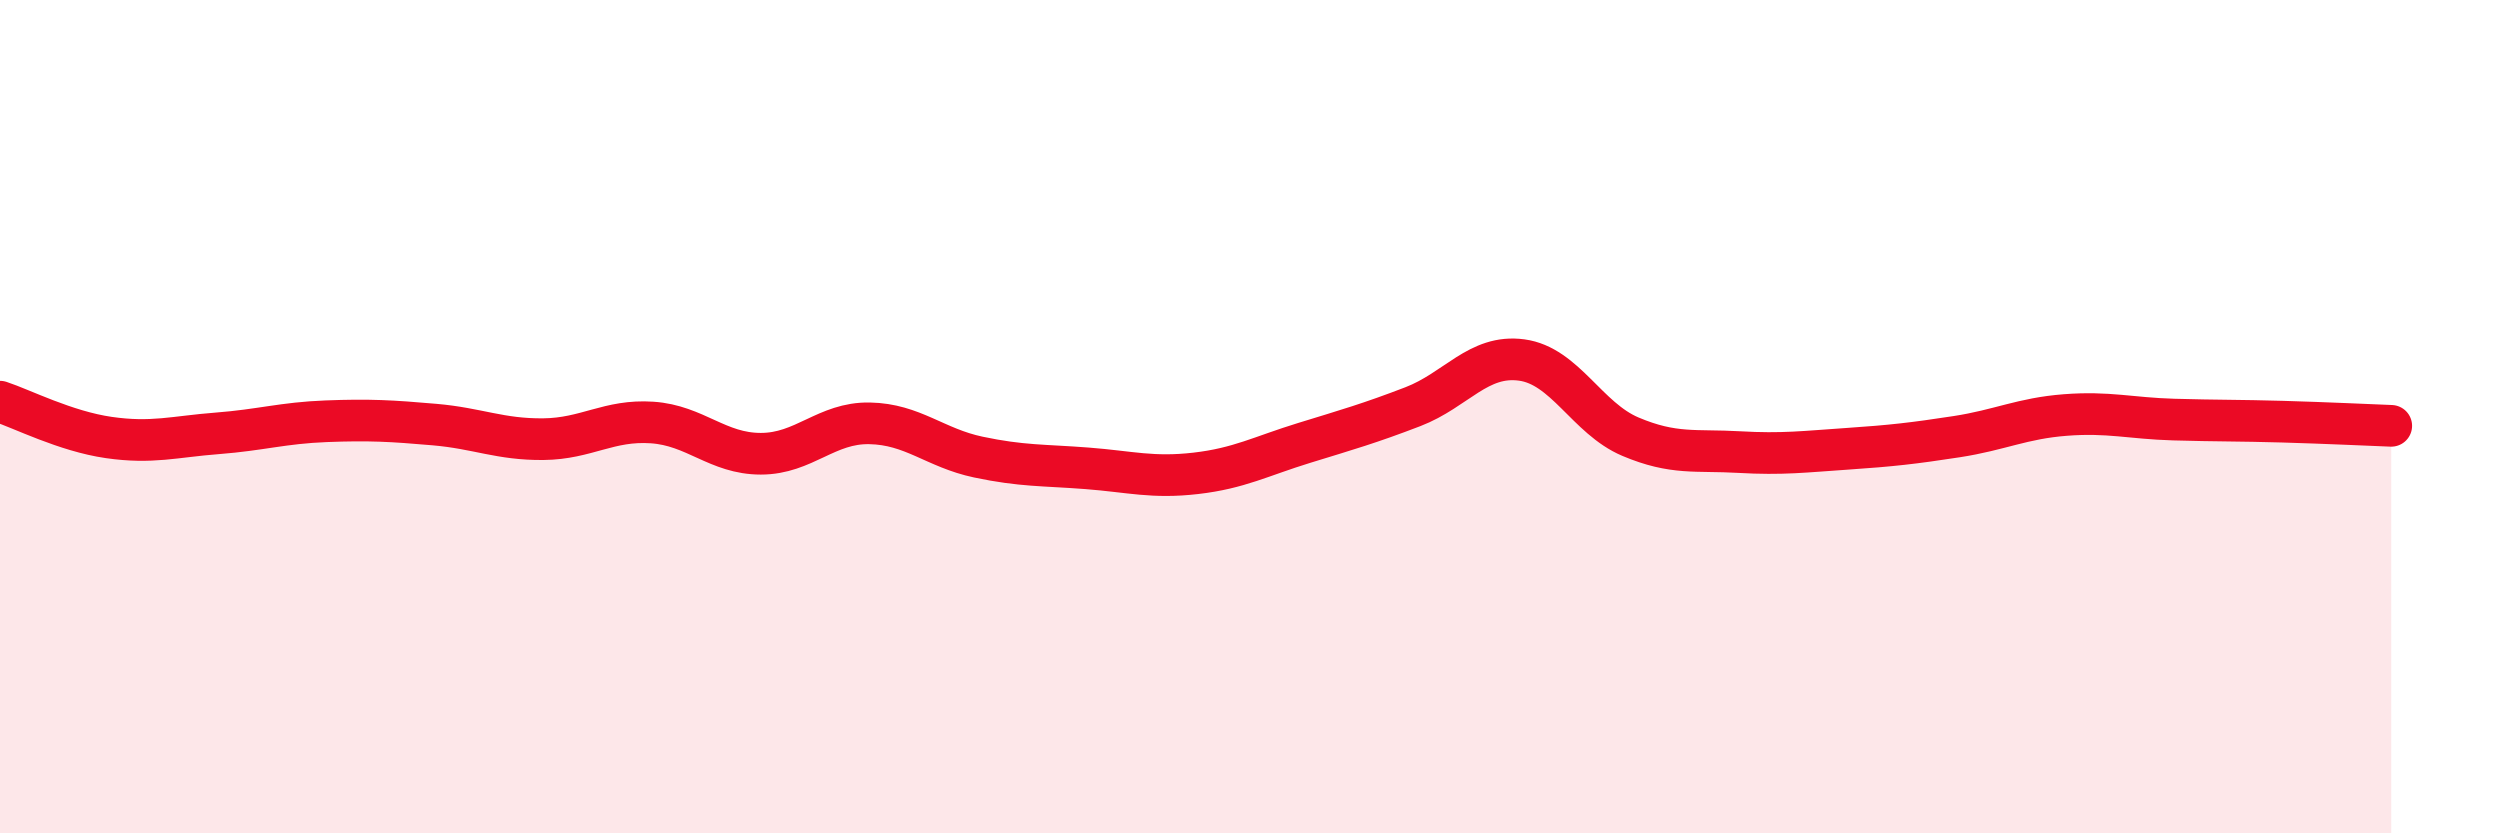 
    <svg width="60" height="20" viewBox="0 0 60 20" xmlns="http://www.w3.org/2000/svg">
      <path
        d="M 0,9.64 C 0.52,9.81 1.57,10.35 2.61,10.5 C 3.65,10.65 4.18,10.48 5.22,10.4 C 6.26,10.32 6.79,10.15 7.83,10.11 C 8.87,10.07 9.39,10.1 10.43,10.19 C 11.47,10.28 12,10.55 13.04,10.54 C 14.08,10.53 14.61,10.07 15.65,10.14 C 16.69,10.21 17.22,10.89 18.26,10.89 C 19.3,10.89 19.83,10.14 20.87,10.16 C 21.91,10.18 22.44,10.75 23.48,10.97 C 24.52,11.19 25.05,11.16 26.09,11.24 C 27.13,11.32 27.66,11.48 28.7,11.36 C 29.74,11.24 30.26,10.95 31.3,10.63 C 32.34,10.31 32.87,10.16 33.91,9.76 C 34.95,9.36 35.48,8.5 36.52,8.64 C 37.56,8.78 38.09,10.04 39.13,10.48 C 40.17,10.92 40.7,10.79 41.74,10.85 C 42.78,10.91 43.31,10.84 44.35,10.77 C 45.39,10.7 45.92,10.64 46.96,10.48 C 48,10.32 48.53,10.04 49.57,9.96 C 50.61,9.88 51.13,10.04 52.17,10.07 C 53.21,10.1 53.74,10.09 54.78,10.12 C 55.82,10.15 56.87,10.2 57.39,10.22L57.39 20L0 20Z"
        fill="#EB0A25"
        opacity="0.1"
        stroke-linecap="round"
        stroke-linejoin="round"
      />
      <path
        d="M 0,9.64 C 0.52,9.81 1.57,10.35 2.61,10.5 C 3.65,10.65 4.18,10.48 5.22,10.4 C 6.26,10.32 6.79,10.15 7.83,10.11 C 8.87,10.07 9.39,10.1 10.43,10.19 C 11.47,10.28 12,10.55 13.04,10.54 C 14.08,10.53 14.61,10.07 15.65,10.14 C 16.69,10.21 17.22,10.89 18.26,10.89 C 19.3,10.89 19.83,10.14 20.87,10.16 C 21.91,10.18 22.44,10.75 23.48,10.97 C 24.52,11.19 25.05,11.16 26.09,11.24 C 27.13,11.32 27.66,11.48 28.7,11.36 C 29.74,11.24 30.26,10.95 31.3,10.63 C 32.34,10.31 32.87,10.16 33.91,9.76 C 34.95,9.36 35.48,8.5 36.52,8.64 C 37.56,8.78 38.09,10.04 39.13,10.48 C 40.17,10.92 40.7,10.79 41.74,10.85 C 42.78,10.91 43.31,10.84 44.35,10.77 C 45.39,10.7 45.92,10.64 46.96,10.48 C 48,10.32 48.53,10.04 49.57,9.96 C 50.61,9.88 51.13,10.04 52.17,10.07 C 53.21,10.1 53.74,10.09 54.78,10.12 C 55.82,10.15 56.87,10.2 57.39,10.22"
        stroke="#EB0A25"
        stroke-width="1"
        fill="none"
        stroke-linecap="round"
        stroke-linejoin="round"
      />
    </svg>
  